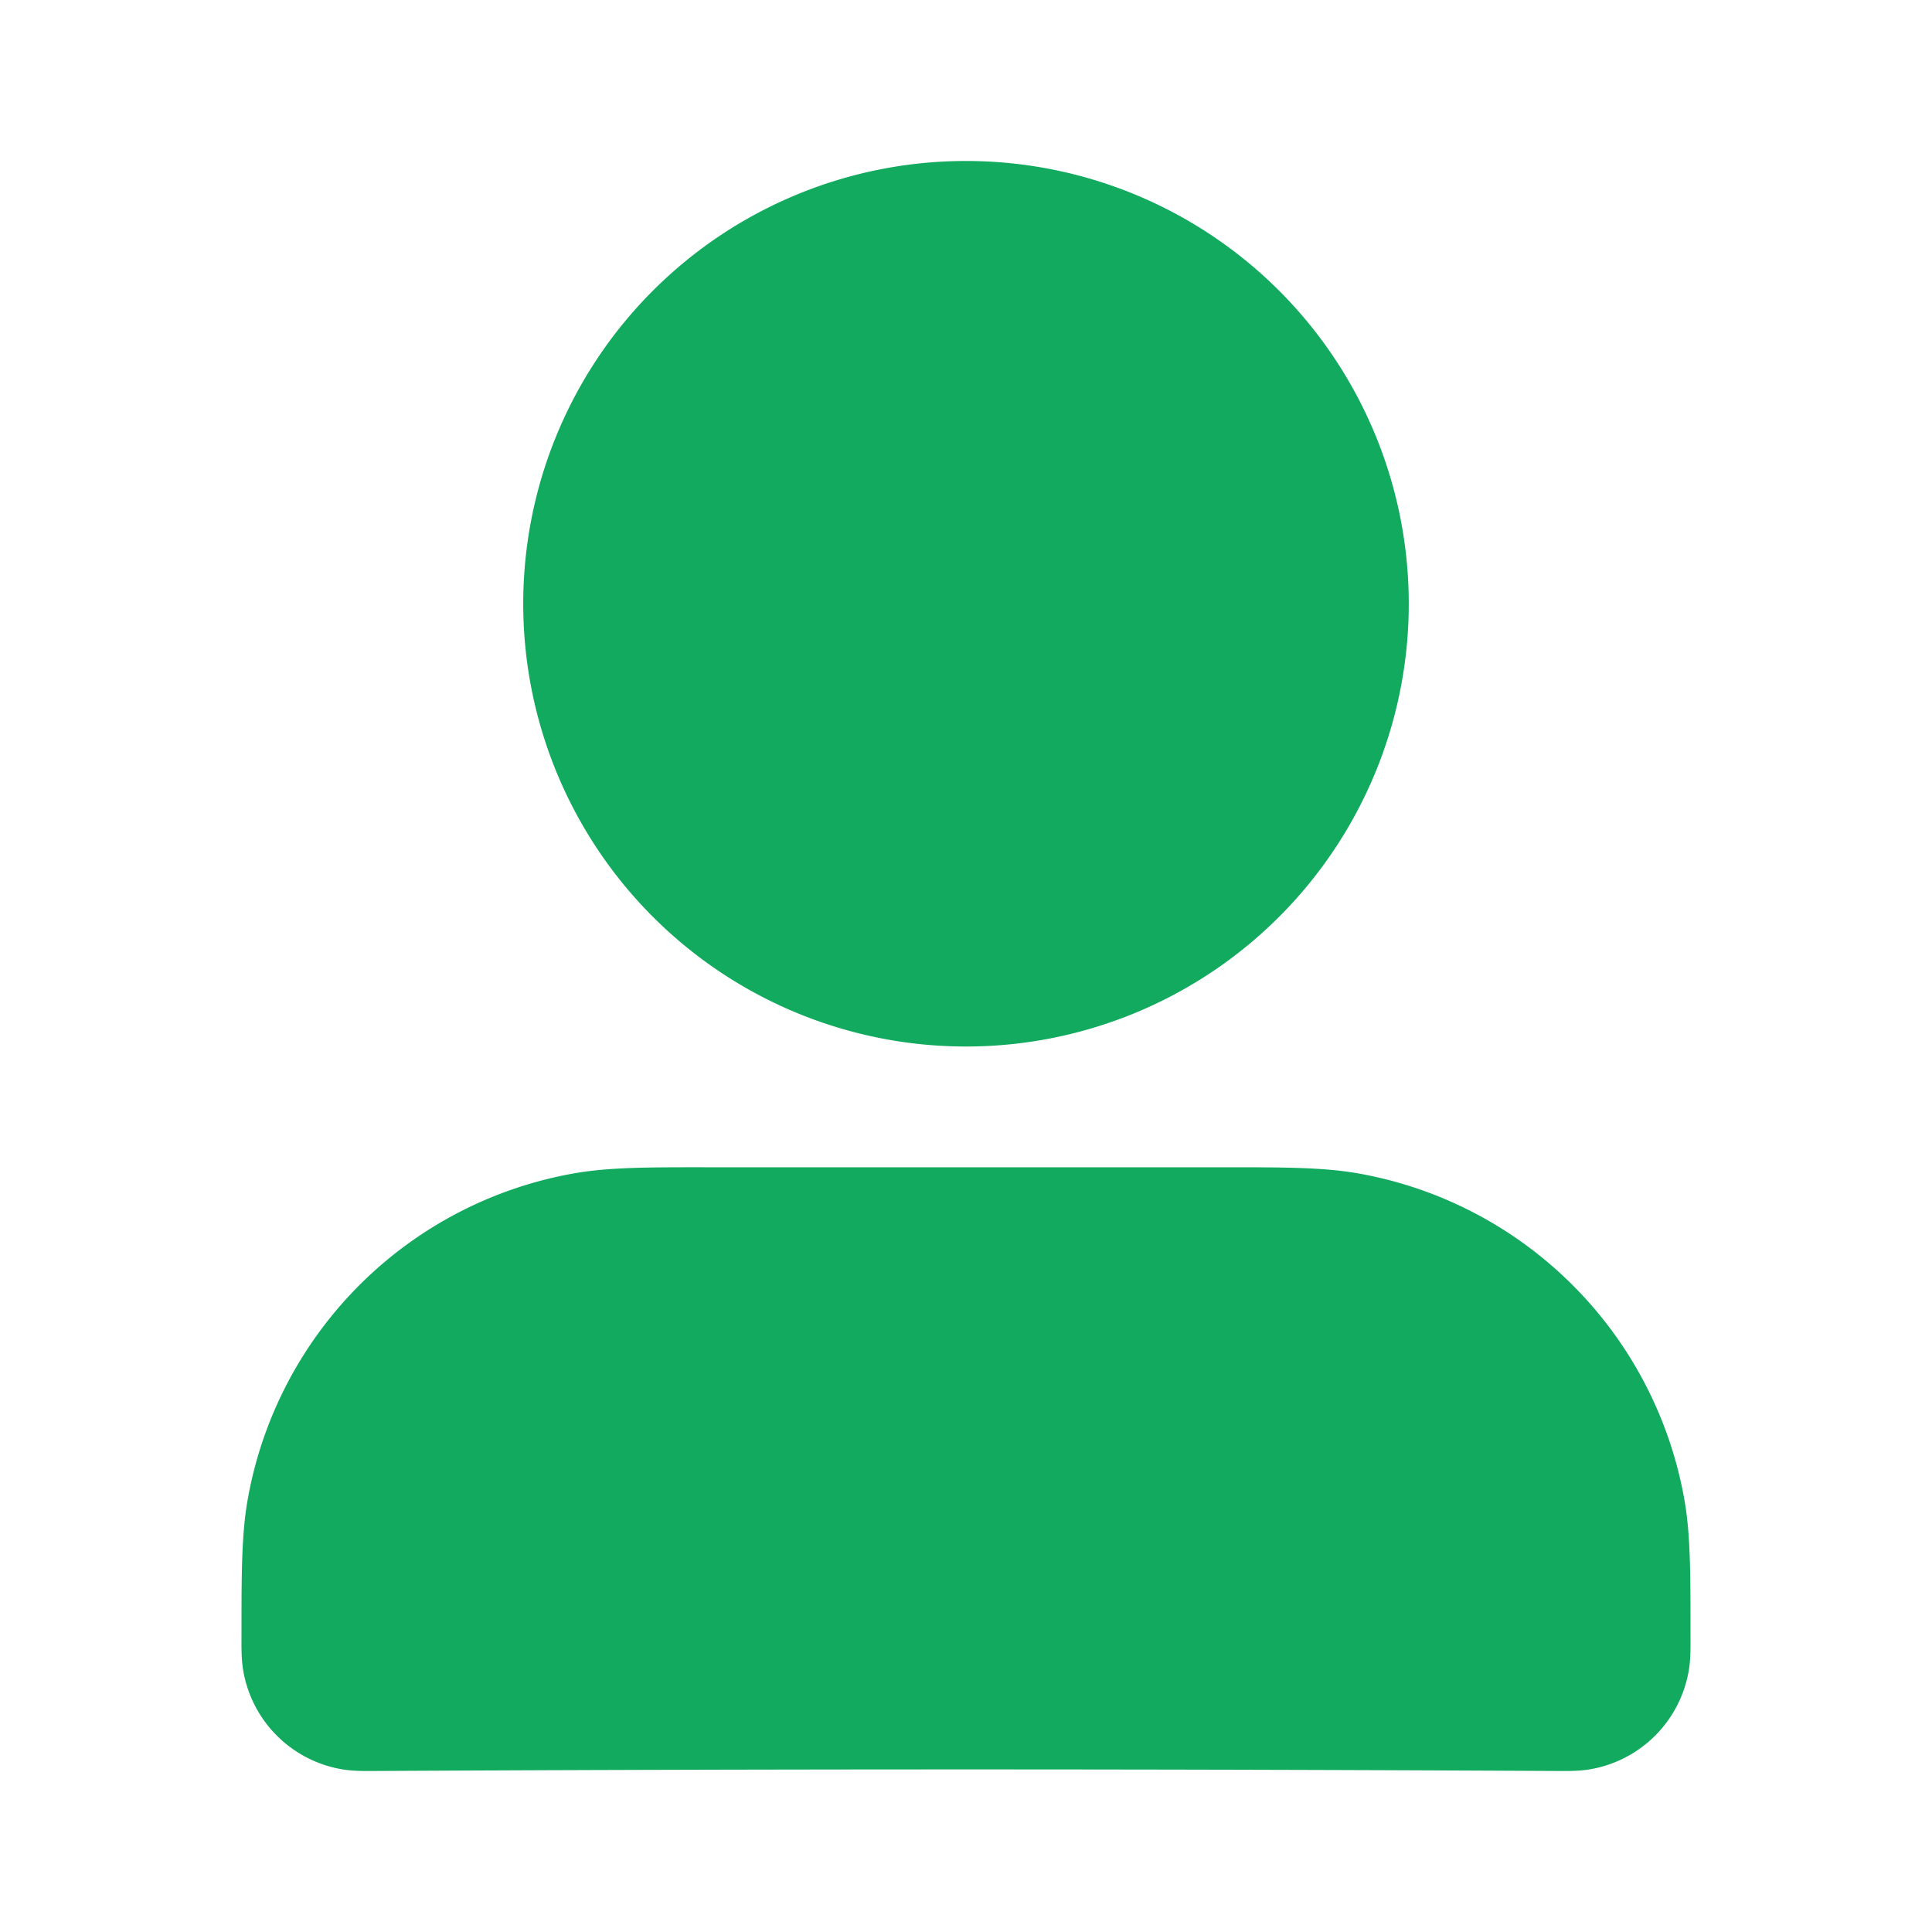<svg width="40" height="40" fill="none" xmlns="http://www.w3.org/2000/svg"><path fill-rule="evenodd" clip-rule="evenodd" d="M14.643 24.167h10.714c1.21 0 2.036 0 2.757.126a8.333 8.333 0 0 1 6.76 6.76c.127.72.126 1.546.126 2.757 0 .264.008.53-.038.79a2.5 2.5 0 0 1-2.028 2.029c-.227.04-.466.038-.585.038-8.232-.044-16.466-.044-24.698 0-.119 0-.358.002-.585-.038A2.5 2.5 0 0 1 5.038 34.6C4.992 34.34 5 34.074 5 33.81c0-1.211 0-2.036.127-2.757a8.333 8.333 0 0 1 6.76-6.76c.72-.127 1.545-.127 2.756-.126ZM10.833 12.5a9.167 9.167 0 1 1 18.334 0 9.167 9.167 0 0 1-18.334 0Z" fill="#11AA5E"/></svg>